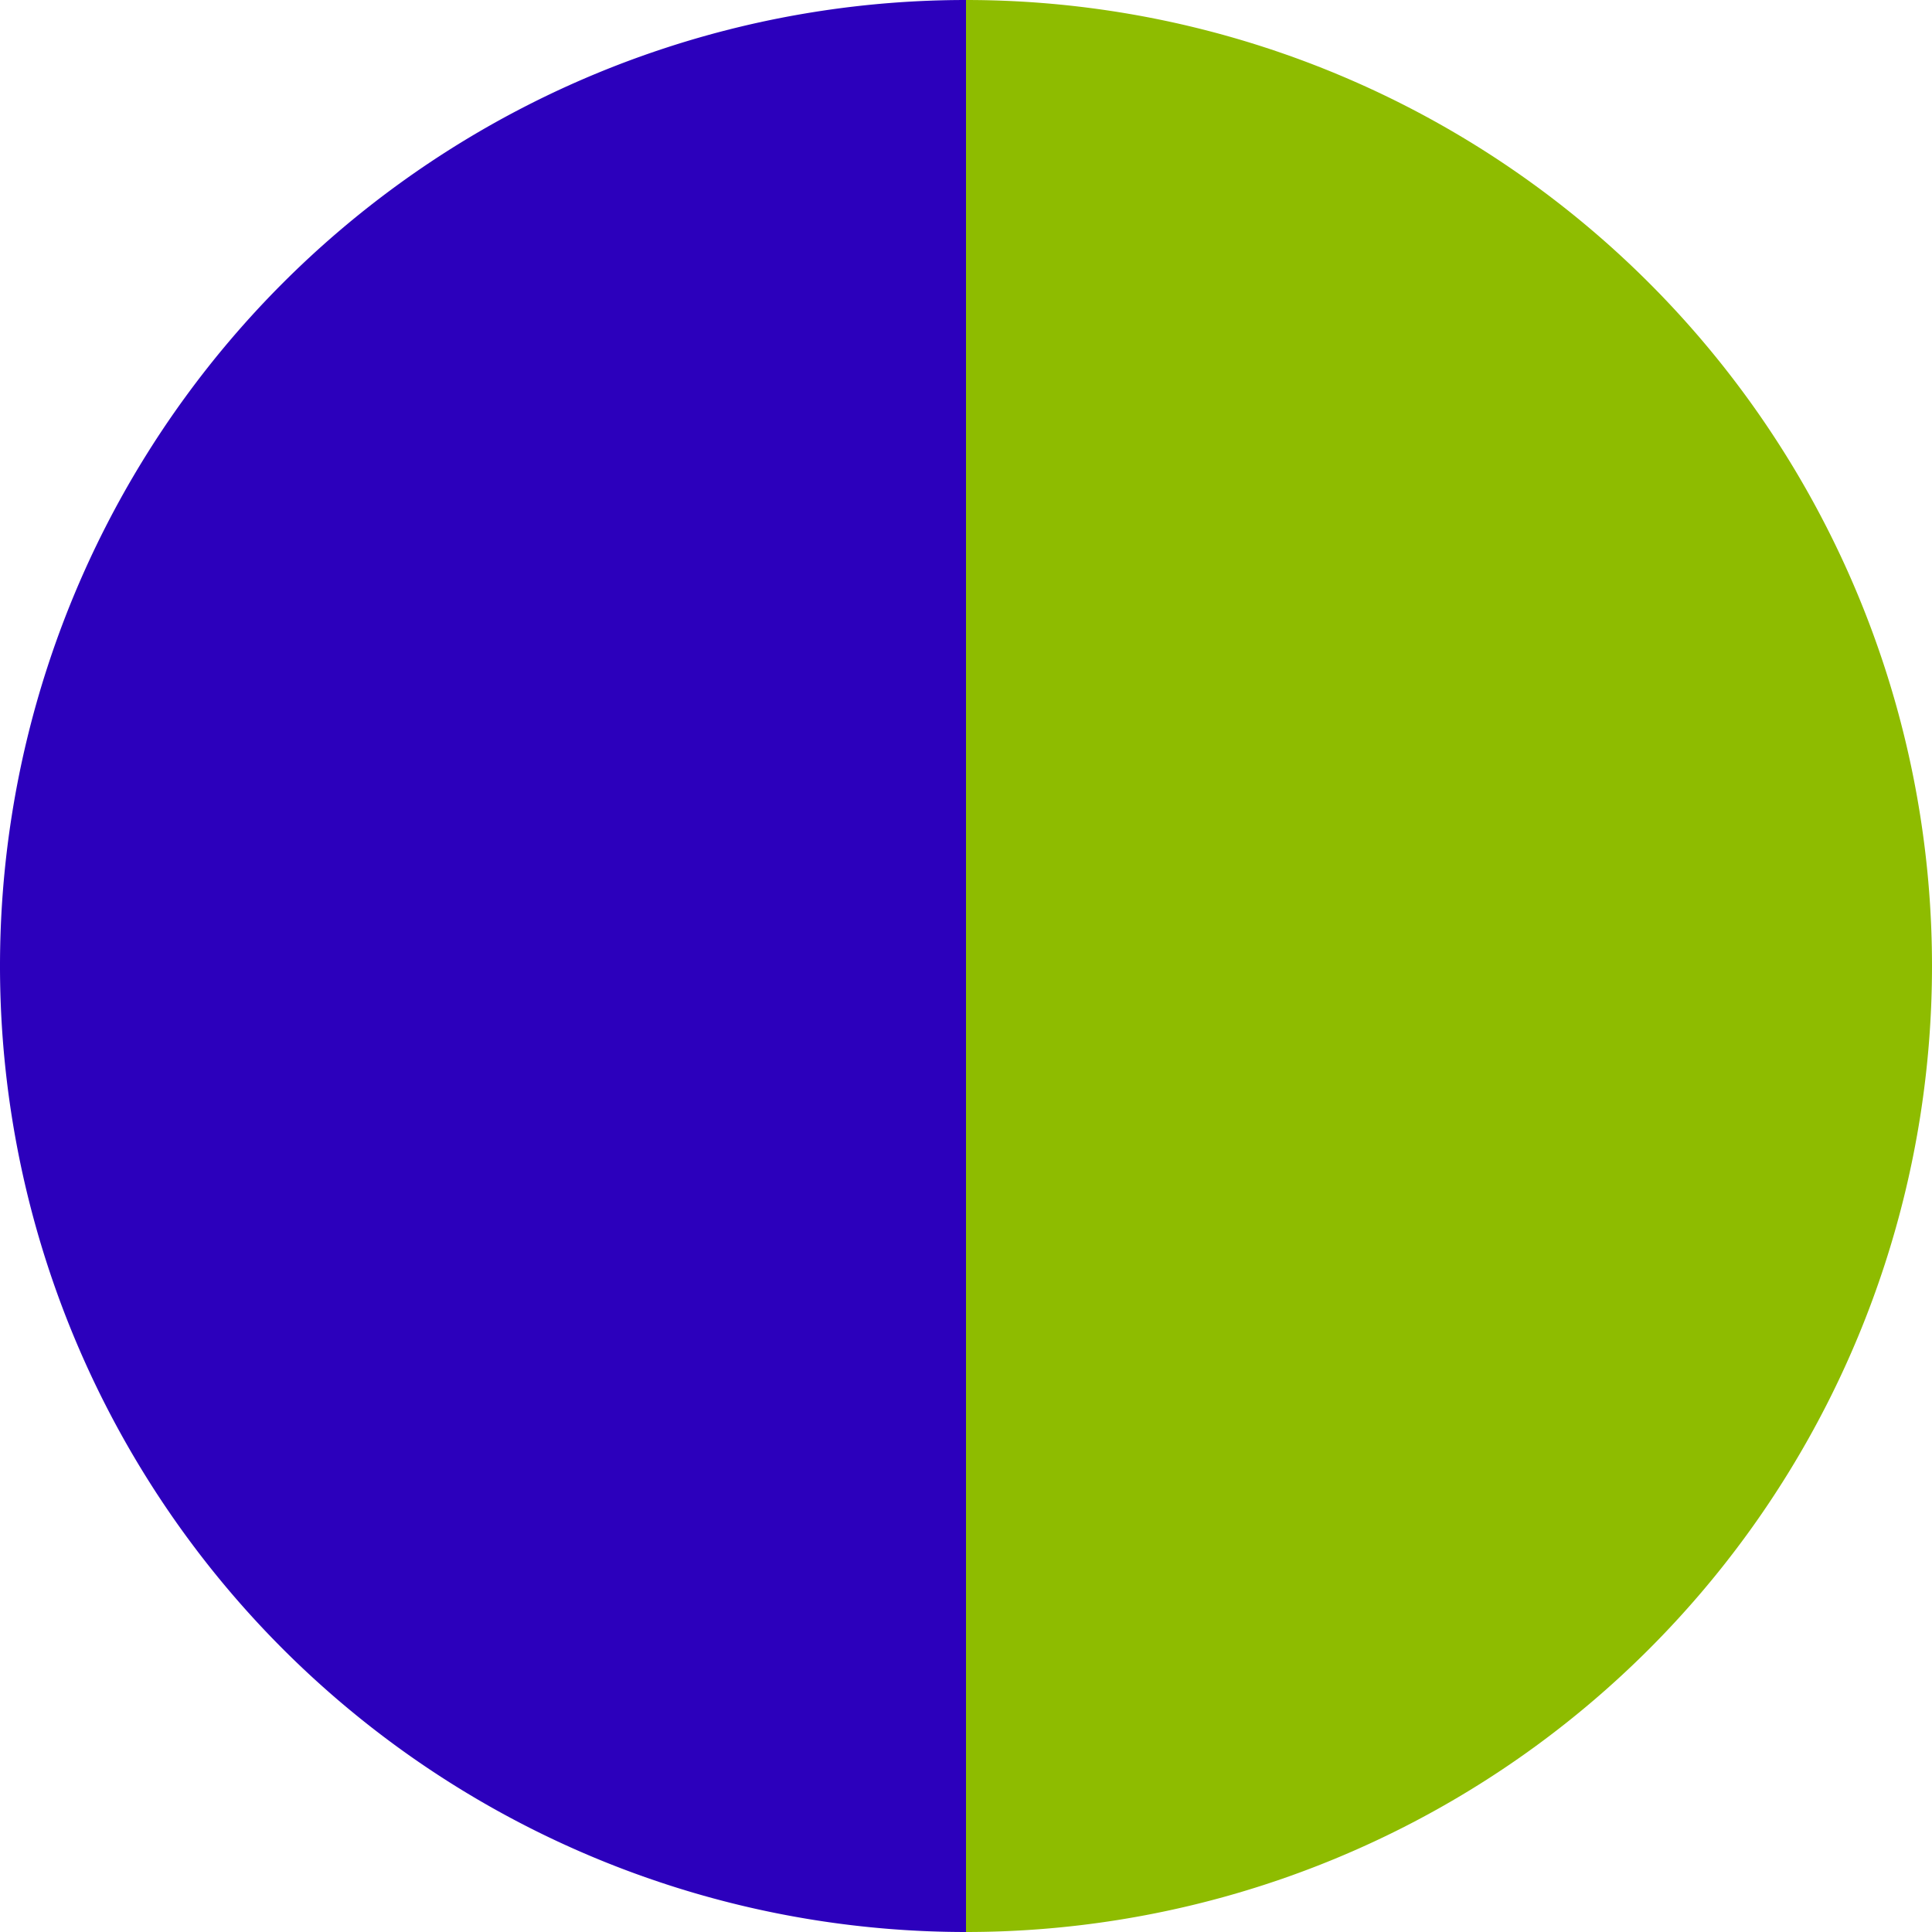 <?xml version="1.0" standalone="no"?>
<svg width="500" height="500" viewBox="-1 -1 2 2" xmlns="http://www.w3.org/2000/svg">
        <path d="M 0 -1 
             A 1,1 0 0,1 0 1             L 0,0
             z" fill="#8ebc00" />
            <path d="M 0 1 
             A 1,1 0 0,1 -0 -1             L 0,0
             z" fill="#2c00bc" />
    </svg>
